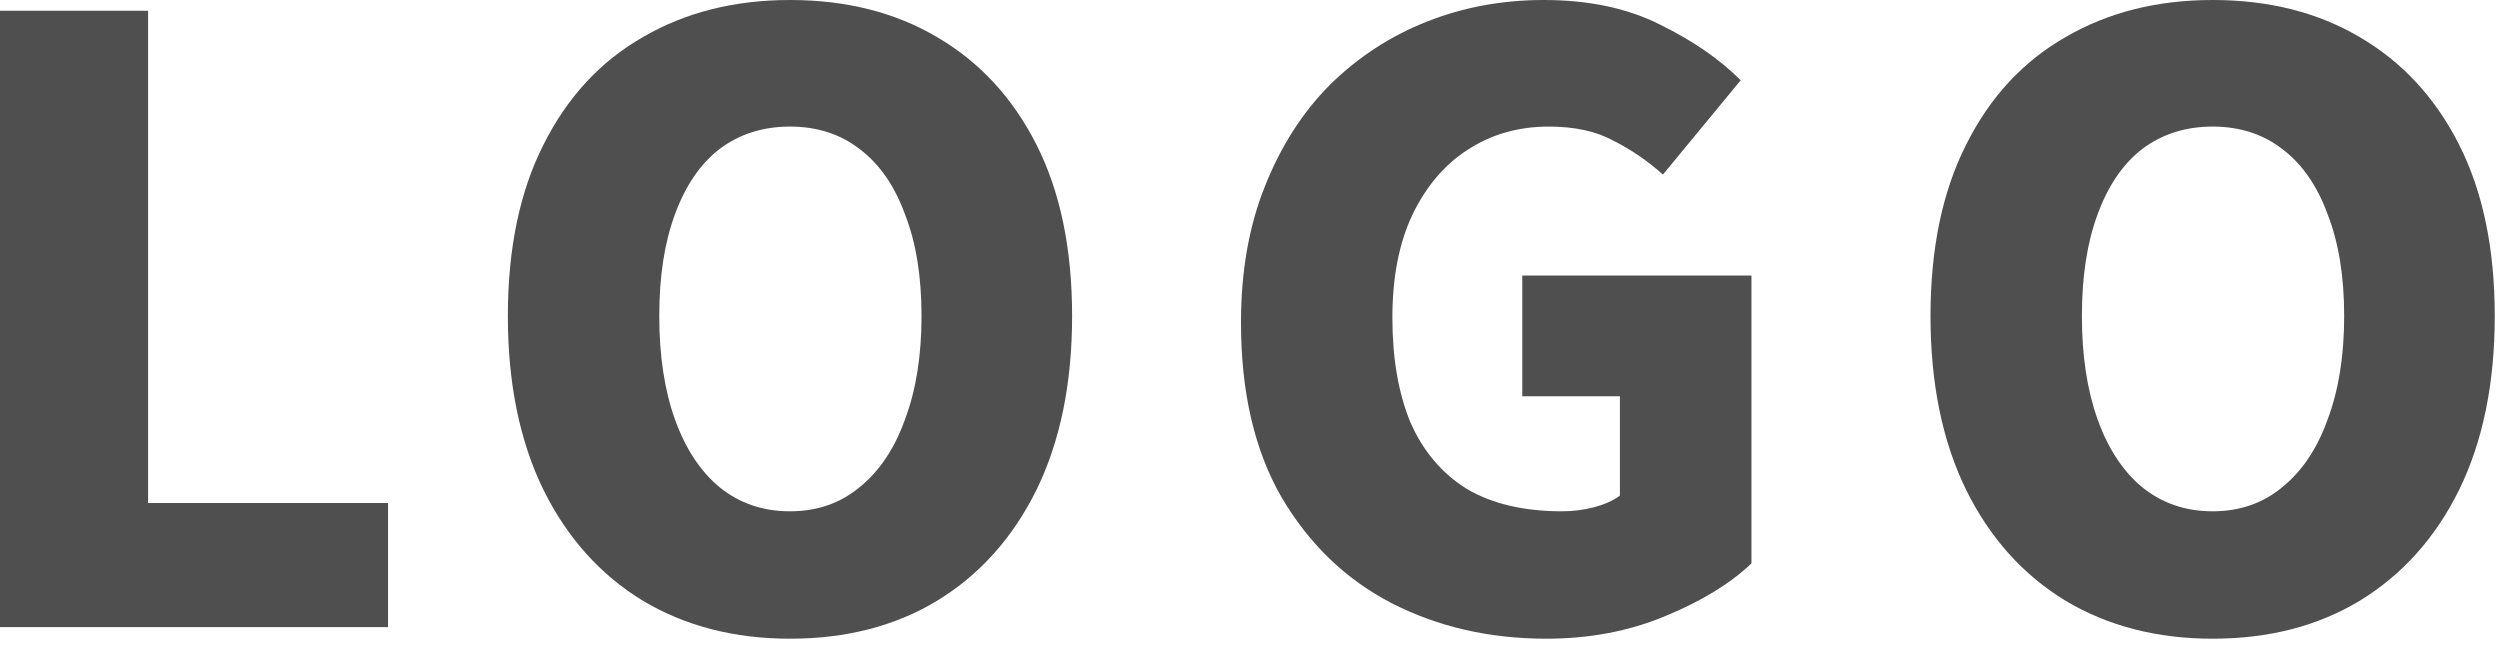 <svg width="139" height="36" viewBox="0 0 139 36" fill="none" xmlns="http://www.w3.org/2000/svg">
<path d="M123.022 35.512C119.924 35.512 117.195 34.807 114.834 33.396C112.472 31.955 110.632 29.9 109.314 27.232C107.995 24.533 107.336 21.313 107.336 17.572C107.336 13.831 107.995 10.657 109.314 8.05C110.632 5.413 112.472 3.419 114.834 2.07C117.195 0.69 119.924 0 123.022 0C126.15 0 128.879 0.69 131.21 2.07C133.571 3.45 135.411 5.443 136.73 8.05C138.048 10.657 138.708 13.831 138.708 17.572C138.708 21.313 138.048 24.533 136.73 27.232C135.411 29.9 133.571 31.955 131.21 33.396C128.879 34.807 126.15 35.512 123.022 35.512ZM123.022 28.428C124.524 28.428 125.812 27.983 126.886 27.094C127.99 26.205 128.833 24.947 129.416 23.322C130.029 21.697 130.336 19.78 130.336 17.572C130.336 15.364 130.029 13.478 129.416 11.914C128.833 10.319 127.99 9.108 126.886 8.28C125.812 7.452 124.524 7.038 123.022 7.038C121.519 7.038 120.216 7.452 119.112 8.28C118.038 9.108 117.21 10.319 116.628 11.914C116.045 13.478 115.754 15.364 115.754 17.572C115.754 19.78 116.045 21.697 116.628 23.322C117.21 24.947 118.038 26.205 119.112 27.094C120.216 27.983 121.519 28.428 123.022 28.428Z" fill="#4F4F4F"/>
<path d="M85.973 35.512C82.815 35.512 79.947 34.853 77.371 33.534C74.826 32.215 72.787 30.253 71.253 27.646C69.751 25.039 68.999 21.804 68.999 17.94C68.999 15.088 69.444 12.558 70.333 10.35C71.223 8.111 72.434 6.225 73.967 4.692C75.531 3.159 77.325 1.993 79.349 1.196C81.373 0.399 83.535 0 85.835 0C88.35 0 90.512 0.46 92.321 1.38C94.131 2.269 95.618 3.297 96.783 4.462L92.459 9.706C91.601 8.939 90.681 8.311 89.699 7.82C88.749 7.299 87.553 7.038 86.111 7.038C84.425 7.038 82.922 7.467 81.603 8.326C80.315 9.154 79.288 10.365 78.521 11.96C77.785 13.524 77.417 15.425 77.417 17.664C77.417 19.933 77.755 21.881 78.429 23.506C79.135 25.101 80.177 26.327 81.557 27.186C82.968 28.014 84.731 28.428 86.847 28.428C87.461 28.428 88.059 28.351 88.641 28.198C89.224 28.045 89.699 27.83 90.067 27.554V22.034H84.639V15.318H97.381V31.326C96.185 32.461 94.575 33.442 92.551 34.27C90.558 35.098 88.365 35.512 85.973 35.512Z" fill="#4F4F4F"/>
<path d="M43.923 35.512C40.826 35.512 38.096 34.807 35.735 33.396C33.374 31.955 31.534 29.9 30.215 27.232C28.896 24.533 28.237 21.313 28.237 17.572C28.237 13.831 28.896 10.657 30.215 8.05C31.534 5.413 33.374 3.419 35.735 2.07C38.096 0.69 40.826 0 43.923 0C47.051 0 49.781 0.69 52.111 2.07C54.472 3.45 56.312 5.443 57.631 8.05C58.95 10.657 59.609 13.831 59.609 17.572C59.609 21.313 58.95 24.533 57.631 27.232C56.312 29.9 54.472 31.955 52.111 33.396C49.781 34.807 47.051 35.512 43.923 35.512ZM43.923 28.428C45.426 28.428 46.714 27.983 47.787 27.094C48.891 26.205 49.734 24.947 50.317 23.322C50.931 21.697 51.237 19.78 51.237 17.572C51.237 15.364 50.931 13.478 50.317 11.914C49.734 10.319 48.891 9.108 47.787 8.28C46.714 7.452 45.426 7.038 43.923 7.038C42.42 7.038 41.117 7.452 40.013 8.28C38.94 9.108 38.112 10.319 37.529 11.914C36.947 13.478 36.655 15.364 36.655 17.572C36.655 19.78 36.947 21.697 37.529 23.322C38.112 24.947 38.94 26.205 40.013 27.094C41.117 27.983 42.42 28.428 43.923 28.428Z" fill="#4F4F4F"/>
<path d="M0 34.868V0.598H8.234V27.968H21.574V34.868H0Z" fill="#4F4F4F"/>
</svg>
